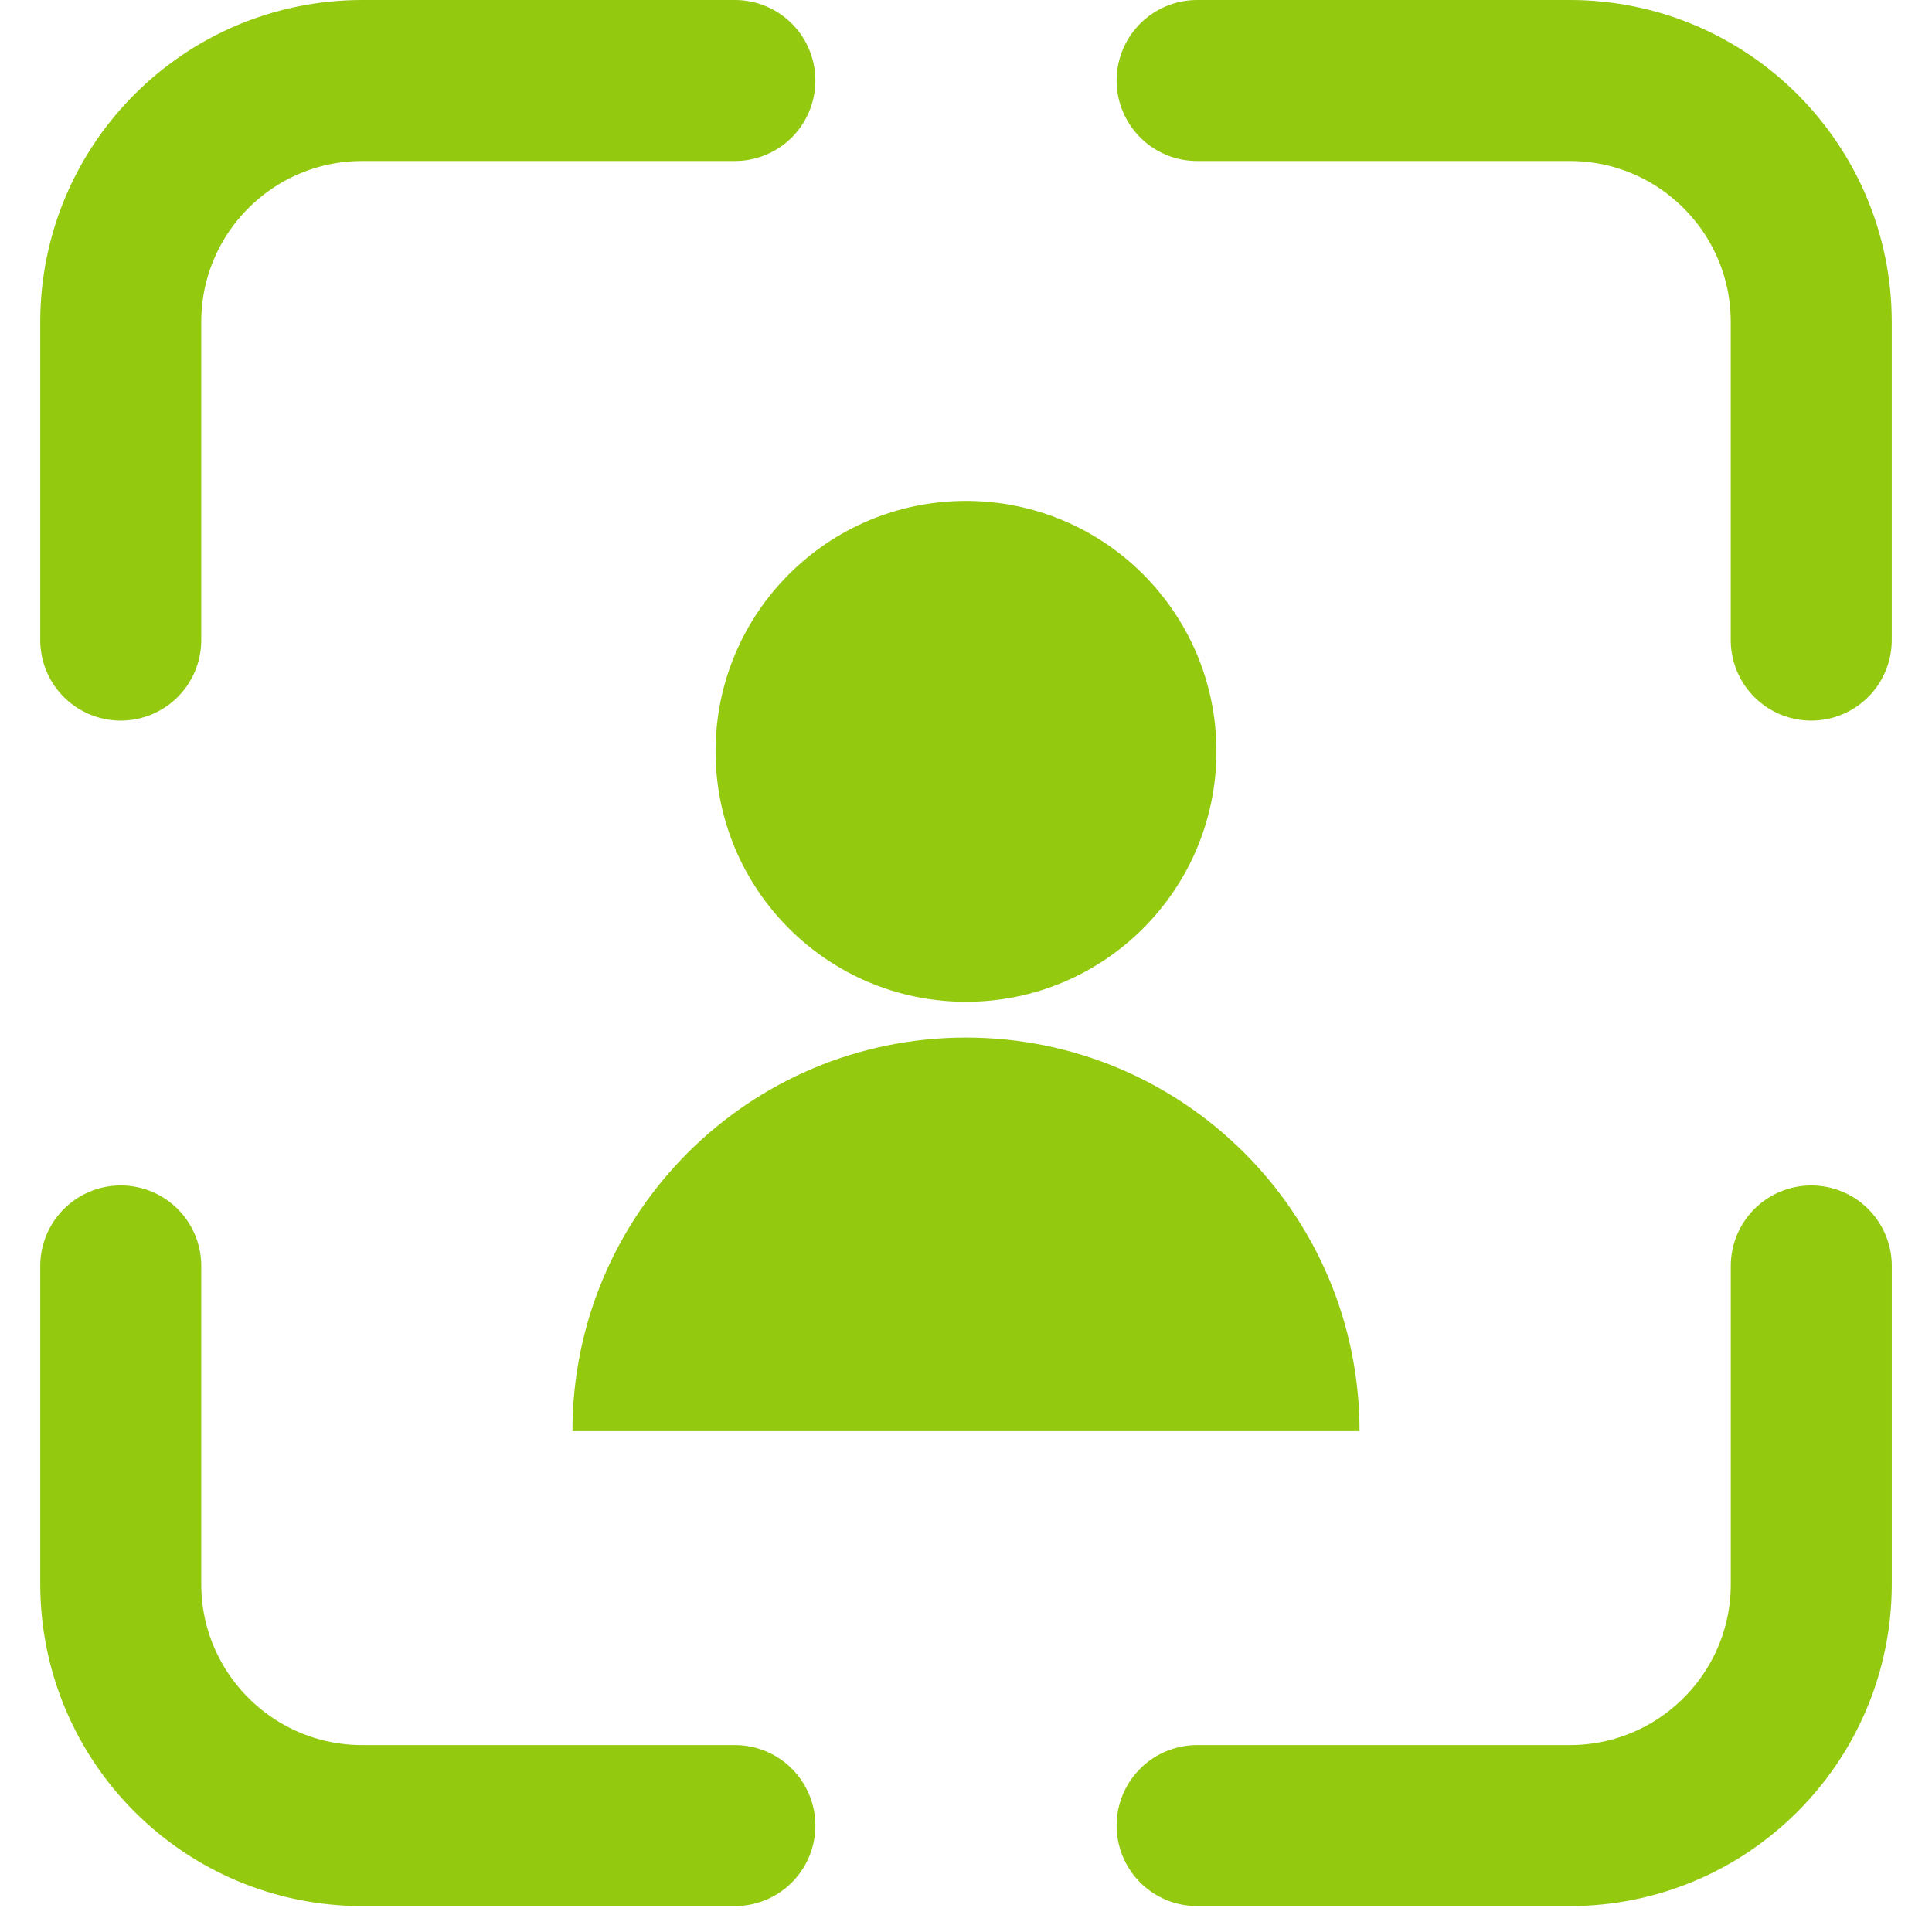 <svg width="48" height="48" viewBox="0 0 48 48" fill="none" xmlns="http://www.w3.org/2000/svg">
<circle cx="24" cy="18.667" r="6.222" fill="#93C90F"/>
<path d="M33.778 35.556C33.778 35.556 29.4 35.556 24 35.556C18.6 35.556 14.222 35.556 14.222 35.556C14.222 30.155 18.6 25.778 24 25.778C29.4 25.778 33.778 30.155 33.778 35.556Z" fill="#93C90F"/>
<path d="M29.742 2L39 2C42.314 2 45 4.686 45 8V15.903" stroke="#93C90F" stroke-width="4" stroke-linecap="round"/>
<path d="M18.258 2L9 2C5.686 2 3 4.686 3 8V15.903" stroke="#93C90F" stroke-width="4" stroke-linecap="round"/>
<path d="M18.258 45.356L9 45.356C5.686 45.356 3 42.669 3 39.356L3 31.452" stroke="#93C90F" stroke-width="4" stroke-linecap="round"/>
<path d="M29.742 45.356L39.001 45.356C42.314 45.356 45.001 42.669 45.001 39.356L45.001 31.452" stroke="#93C90F" stroke-width="4" stroke-linecap="round"/>
</svg>
